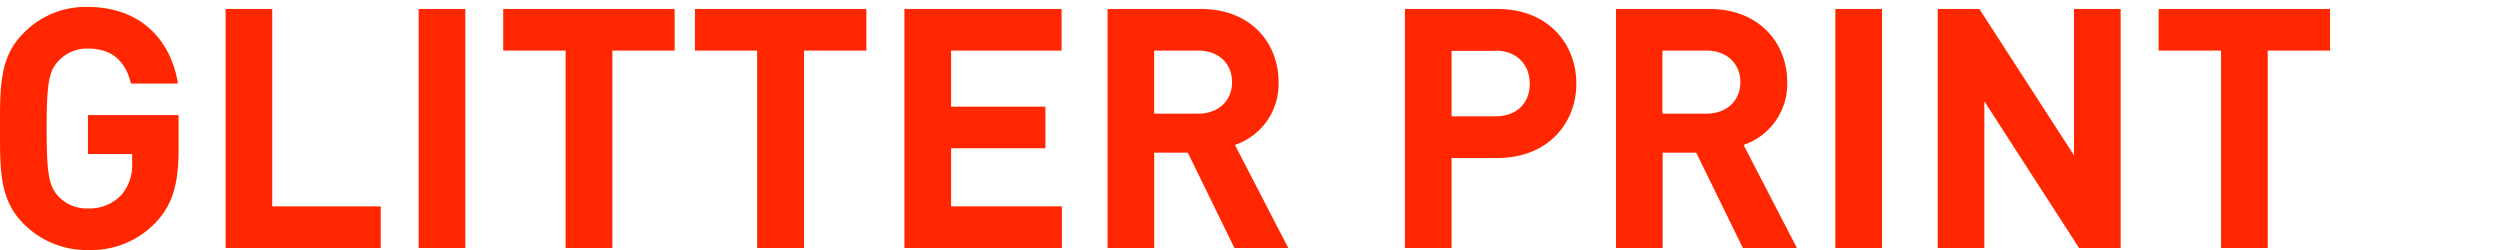 <svg id="レイヤー_1" data-name="レイヤー 1" xmlns="http://www.w3.org/2000/svg" viewBox="0 0 350 35"><defs><style>.cls-1{fill:#ff2600;}</style></defs><title>OPTS_SVG</title><path class="cls-1" d="M21.76,31.19A12.44,12.44,0,0,1,12.31,35a12.33,12.33,0,0,1-9-3.67C-.09,27.95,0,23.77,0,18S-.09,8,3.29,4.64a12.18,12.18,0,0,1,9-3.67C20.07,1,24,6,24.91,11.69H18.33c-.75-3.15-2.68-4.89-6-4.89A5.43,5.43,0,0,0,8.13,8.59c-1.27,1.41-1.6,3-1.6,9.4s.33,8,1.6,9.45a5.4,5.4,0,0,0,4.18,1.74A6.14,6.14,0,0,0,17,27.29a6.43,6.43,0,0,0,1.5-4.46V21.56H12.31V16.11H25V21C25,25.83,24.11,28.75,21.76,31.19Z"/><path class="cls-1" d="M31.58,34.72V1.26h6.53V28.89H53.3v5.83Z"/><path class="cls-1" d="M58.61,34.72V1.26h6.53V34.72Z"/><path class="cls-1" d="M85.73,7.08V34.72H79.19V7.08H70.45V1.26h24V7.08Z"/><path class="cls-1" d="M112.56,7.08V34.72H106V7.08H97.29V1.26h24V7.08Z"/><path class="cls-1" d="M126.62,34.72V1.26h22V7.08H133.15v7.85h13.21v5.83H133.15v8.13h15.51v5.83Z"/><path class="cls-1" d="M172.82,34.72l-6.53-13.35h-4.7V34.72h-6.53V1.26h13.11C175,1.26,179,5.91,179,11.5a9,9,0,0,1-6.11,8.79l7.47,14.43ZM167.74,7.08h-6.16v8.83h6.16c2.87,0,4.75-1.83,4.75-4.42S170.61,7.08,167.74,7.08Z"/><path class="cls-1" d="M209.66,22.12h-6.44V34.72h-6.53V1.26h13c6.91,0,11,4.75,11,10.43S216.57,22.12,209.66,22.12Zm-.33-15h-6.11v9.17h6.11c3,0,4.84-1.83,4.84-4.56S212.3,7.08,209.33,7.08Z"/><path class="cls-1" d="M244,34.72l-6.53-13.35h-4.7V34.72h-6.53V1.26h13.11c6.81,0,10.86,4.65,10.86,10.24a9,9,0,0,1-6.11,8.79l7.47,14.43ZM238.9,7.08h-6.16v8.83h6.16c2.87,0,4.75-1.83,4.75-4.42S241.76,7.08,238.9,7.08Z"/><path class="cls-1" d="M256.95,34.72V1.26h6.53V34.72Z"/><path class="cls-1" d="M291.07,34.72,277.81,14.18V34.72h-6.53V1.26h5.83l13.25,20.49V1.26h6.53V34.72Z"/><path class="cls-1" d="M317.48,7.08V34.72h-6.53V7.08h-8.74V1.26h24V7.08Z"/></svg>